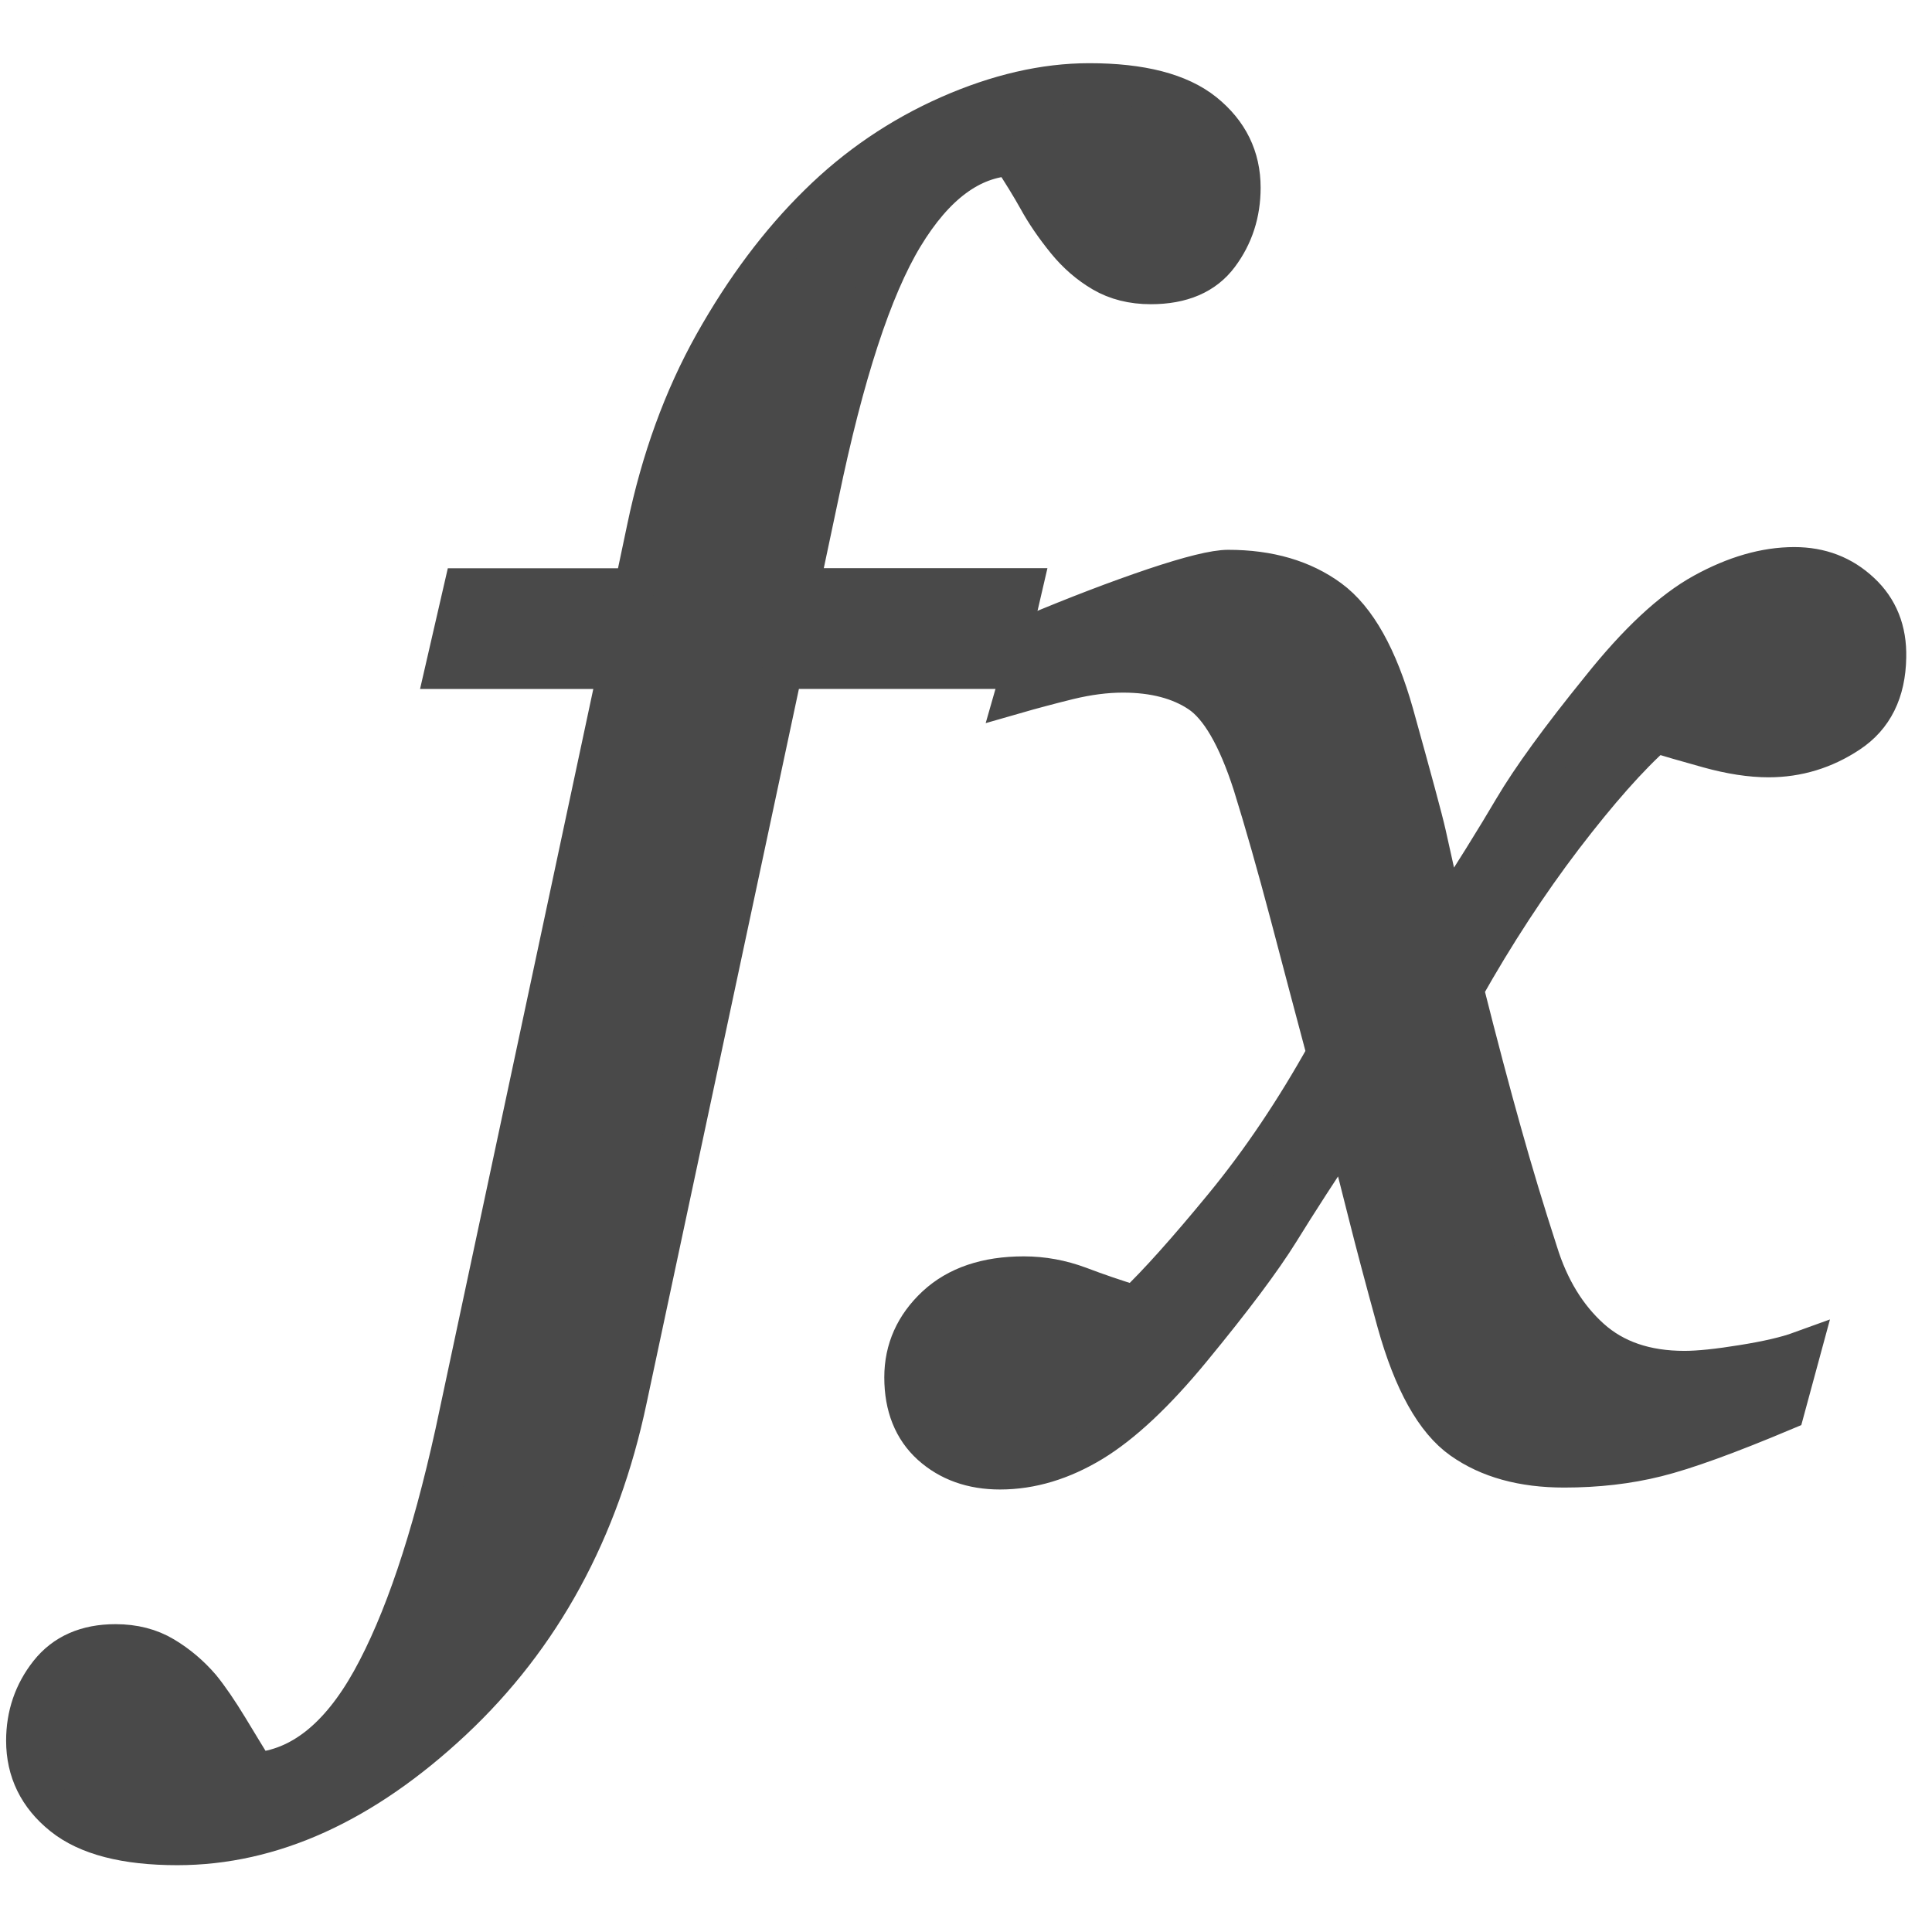 <svg width="24" height="24" viewBox="0 0 24 24" fill="none" xmlns="http://www.w3.org/2000/svg">
<path d="M9.722 8.308L7.787 17.383C7.444 19.009 6.72 20.337 5.615 21.371C4.51 22.404 3.372 22.92 2.202 22.92C1.559 22.92 1.085 22.797 0.781 22.552C0.477 22.308 0.326 21.997 0.326 21.624C0.326 21.309 0.421 21.03 0.611 20.789C0.802 20.547 1.076 20.426 1.435 20.426C1.662 20.426 1.862 20.477 2.034 20.58C2.206 20.683 2.357 20.811 2.49 20.965C2.592 21.09 2.707 21.258 2.836 21.47C2.965 21.683 3.076 21.866 3.171 22.02C3.735 21.975 4.216 21.595 4.616 20.878C5.015 20.16 5.361 19.134 5.655 17.801L7.679 8.309H5.532L5.762 7.309H7.88L8.037 6.564C8.214 5.715 8.491 4.951 8.872 4.271C9.254 3.591 9.686 3.014 10.17 2.539C10.645 2.07 11.185 1.704 11.79 1.436C12.394 1.17 12.975 1.035 13.531 1.035C14.176 1.035 14.65 1.158 14.955 1.403C15.259 1.648 15.41 1.958 15.41 2.331C15.41 2.646 15.32 2.925 15.14 3.166C14.96 3.408 14.679 3.529 14.296 3.529C14.069 3.529 13.87 3.479 13.701 3.38C13.532 3.281 13.381 3.151 13.25 2.99C13.102 2.808 12.985 2.635 12.897 2.474C12.807 2.313 12.697 2.134 12.566 1.935C12.057 1.958 11.61 2.29 11.22 2.934C10.831 3.578 10.481 4.648 10.171 6.146L9.925 7.308H12.697L12.465 8.308H9.722Z" fill="#494949" stroke="#494949" stroke-width="0.5"/>
<path d="M23.43 8.165C23.423 8.59 23.268 8.903 22.963 9.104C22.66 9.305 22.328 9.406 21.969 9.406C21.75 9.406 21.5 9.368 21.223 9.291C20.944 9.214 20.725 9.15 20.564 9.099C20.234 9.391 19.852 9.824 19.415 10.395C18.98 10.966 18.568 11.596 18.18 12.285C18.355 12.98 18.513 13.576 18.652 14.07C18.79 14.564 18.94 15.06 19.102 15.559C19.24 16.006 19.459 16.363 19.755 16.63C20.053 16.898 20.442 17.031 20.925 17.031C21.102 17.031 21.343 17.006 21.65 16.956C21.958 16.907 22.197 16.851 22.365 16.79L22.167 17.52C21.464 17.816 20.934 18.008 20.579 18.096C20.224 18.185 19.84 18.229 19.43 18.229C18.918 18.229 18.495 18.113 18.163 17.878C17.829 17.642 17.56 17.16 17.355 16.427C17.208 15.893 17.089 15.444 16.998 15.082C16.905 14.72 16.815 14.359 16.728 14C16.39 14.505 16.113 14.935 15.893 15.291C15.673 15.646 15.307 16.135 14.794 16.758C14.348 17.3 13.938 17.684 13.564 17.911C13.19 18.137 12.81 18.253 12.422 18.253C12.078 18.253 11.794 18.151 11.57 17.95C11.348 17.749 11.235 17.469 11.235 17.11C11.235 16.765 11.368 16.47 11.63 16.225C11.894 15.98 12.257 15.857 12.718 15.857C12.953 15.857 13.18 15.899 13.404 15.982C13.627 16.067 13.859 16.146 14.102 16.22C14.38 15.956 14.748 15.545 15.205 14.989C15.663 14.432 16.089 13.799 16.484 13.089C16.345 12.569 16.194 11.998 16.03 11.375C15.865 10.752 15.71 10.206 15.564 9.738C15.374 9.149 15.154 8.771 14.905 8.604C14.657 8.438 14.338 8.354 13.95 8.354C13.738 8.354 13.513 8.383 13.274 8.441C13.035 8.5 12.814 8.559 12.609 8.618L12.818 7.888C13.382 7.651 13.889 7.458 14.339 7.306C14.79 7.155 15.095 7.08 15.257 7.08C15.763 7.08 16.182 7.203 16.515 7.448C16.848 7.693 17.114 8.168 17.312 8.87C17.538 9.683 17.673 10.18 17.713 10.359C17.753 10.537 17.832 10.891 17.949 11.419C18.3 10.877 18.585 10.419 18.805 10.045C19.025 9.673 19.384 9.178 19.883 8.563C20.344 7.984 20.77 7.586 21.163 7.37C21.554 7.155 21.93 7.046 22.289 7.046C22.612 7.046 22.884 7.15 23.108 7.36C23.33 7.566 23.438 7.835 23.43 8.165Z" fill="#494949" stroke="#494949" stroke-width="0.5"/>
</svg>

